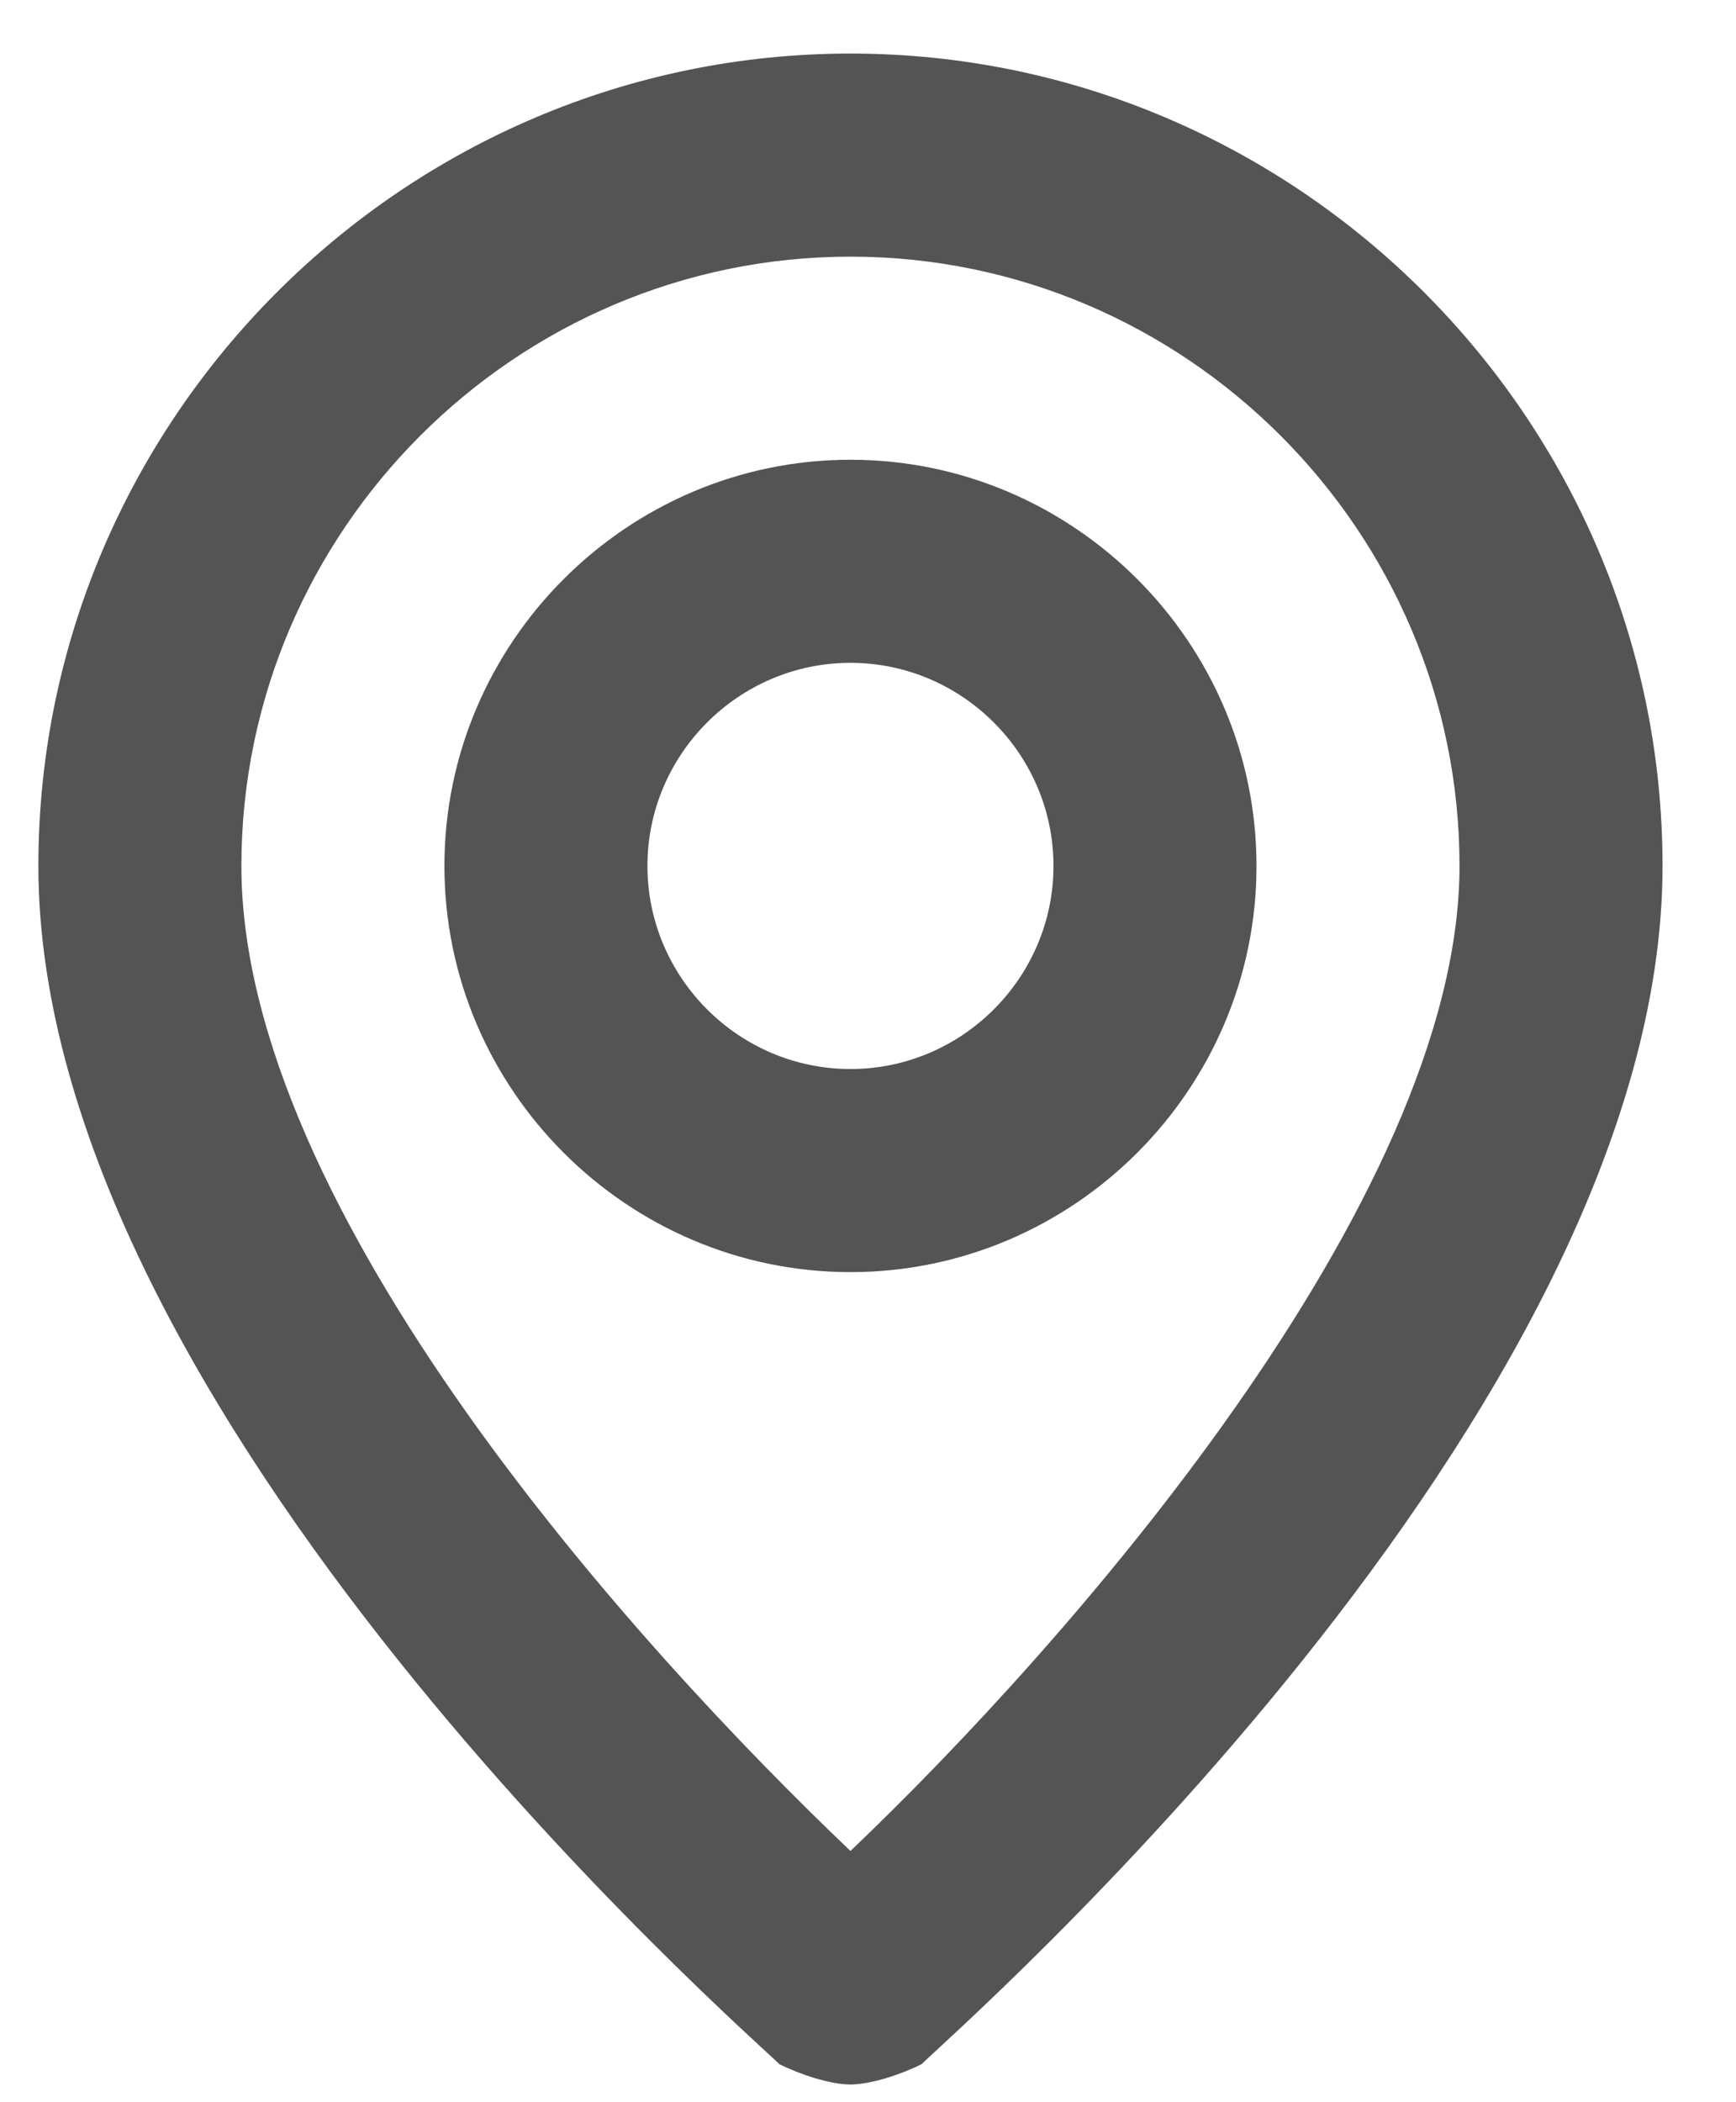 <svg xmlns="http://www.w3.org/2000/svg" fill="none" viewBox="0 0 19 23" height="23" width="19">
<path fill="#545454" d="M9.308 0.586C4.42 0.586 0.42 4.586 0.42 9.474C0.42 15.473 8.197 22.251 8.53 22.584C8.753 22.695 9.086 22.806 9.308 22.806C9.53 22.806 9.864 22.695 10.086 22.584C10.419 22.251 18.196 15.473 18.196 9.474C18.196 4.586 14.197 0.586 9.308 0.586ZM9.308 20.251C6.975 18.029 2.642 13.252 2.642 9.474C2.642 5.808 5.642 2.808 9.308 2.808C12.974 2.808 15.974 5.808 15.974 9.474C15.974 13.14 11.641 18.029 9.308 20.251ZM9.308 5.03C6.864 5.03 4.864 7.03 4.864 9.474C4.864 11.918 6.864 13.918 9.308 13.918C11.752 13.918 13.752 11.918 13.752 9.474C13.752 7.03 11.752 5.03 9.308 5.03ZM9.308 11.696C8.086 11.696 7.086 10.696 7.086 9.474C7.086 8.252 8.086 7.252 9.308 7.252C10.53 7.252 11.53 8.252 11.53 9.474C11.53 10.696 10.53 11.696 9.308 11.696Z"></path>
</svg>
